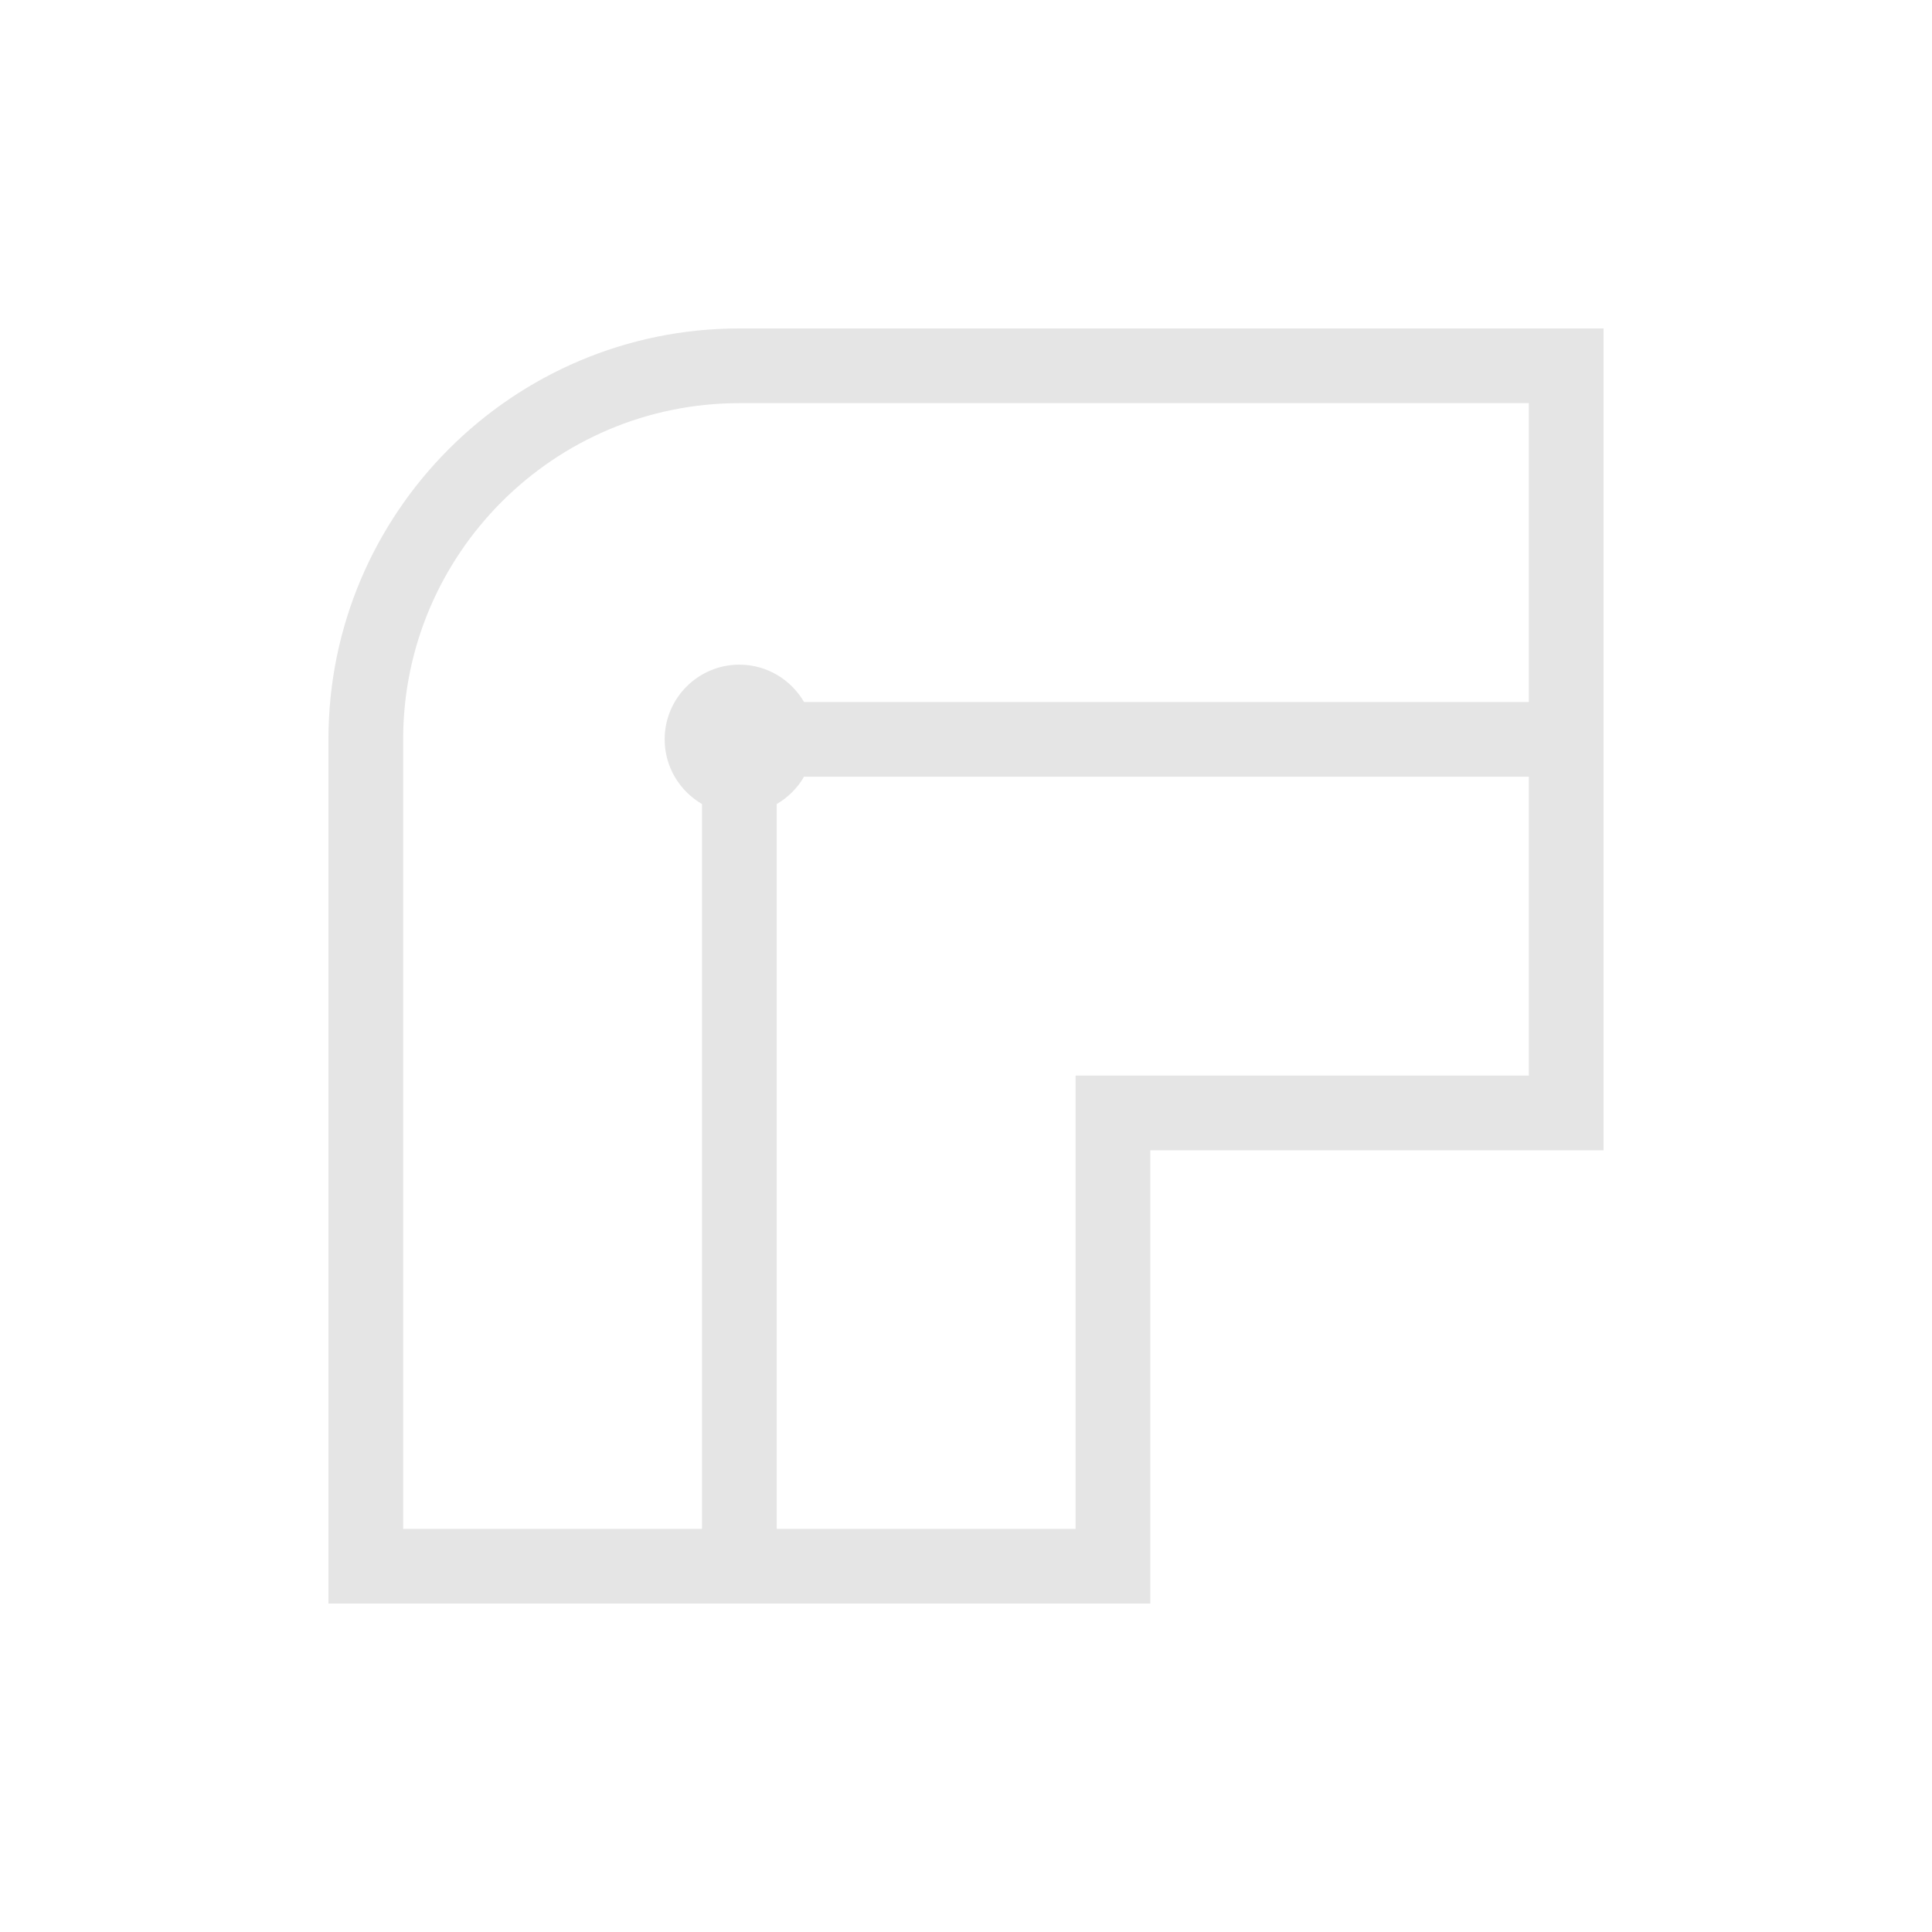 <?xml version="1.0"?>
<svg xmlns="http://www.w3.org/2000/svg" xmlns:xlink="http://www.w3.org/1999/xlink" xmlns:svgjs="http://svgjs.com/svgjs" version="1.1" width="512" height="512" x="0" y="0" viewBox="0 0 512 512" style="enable-background:new 0 0 512 512" xml:space="preserve" class=""><g transform="matrix(0.66,0,0,0.66,87.04,87.04)">
<g xmlns="http://www.w3.org/2000/svg">
	<path d="M165,0C74.019,0,0,74.019,0,165v347h330V330h182V0H165z M482,300H300v182H180V190.964    c4.542-2.634,8.33-6.422,10.964-10.964H482V300z M482,150H190.964c-5.195-8.958-14.884-15-25.964-15c-16.542,0-30,13.458-30,30    c0,11.08,6.042,20.769,15,25.964V482H30V165C30,90.561,90.561,30,165,30h317V150z" fill="#e5e5e5" data-original="#000000" style="" class=""/>
</g>
</g></svg>
